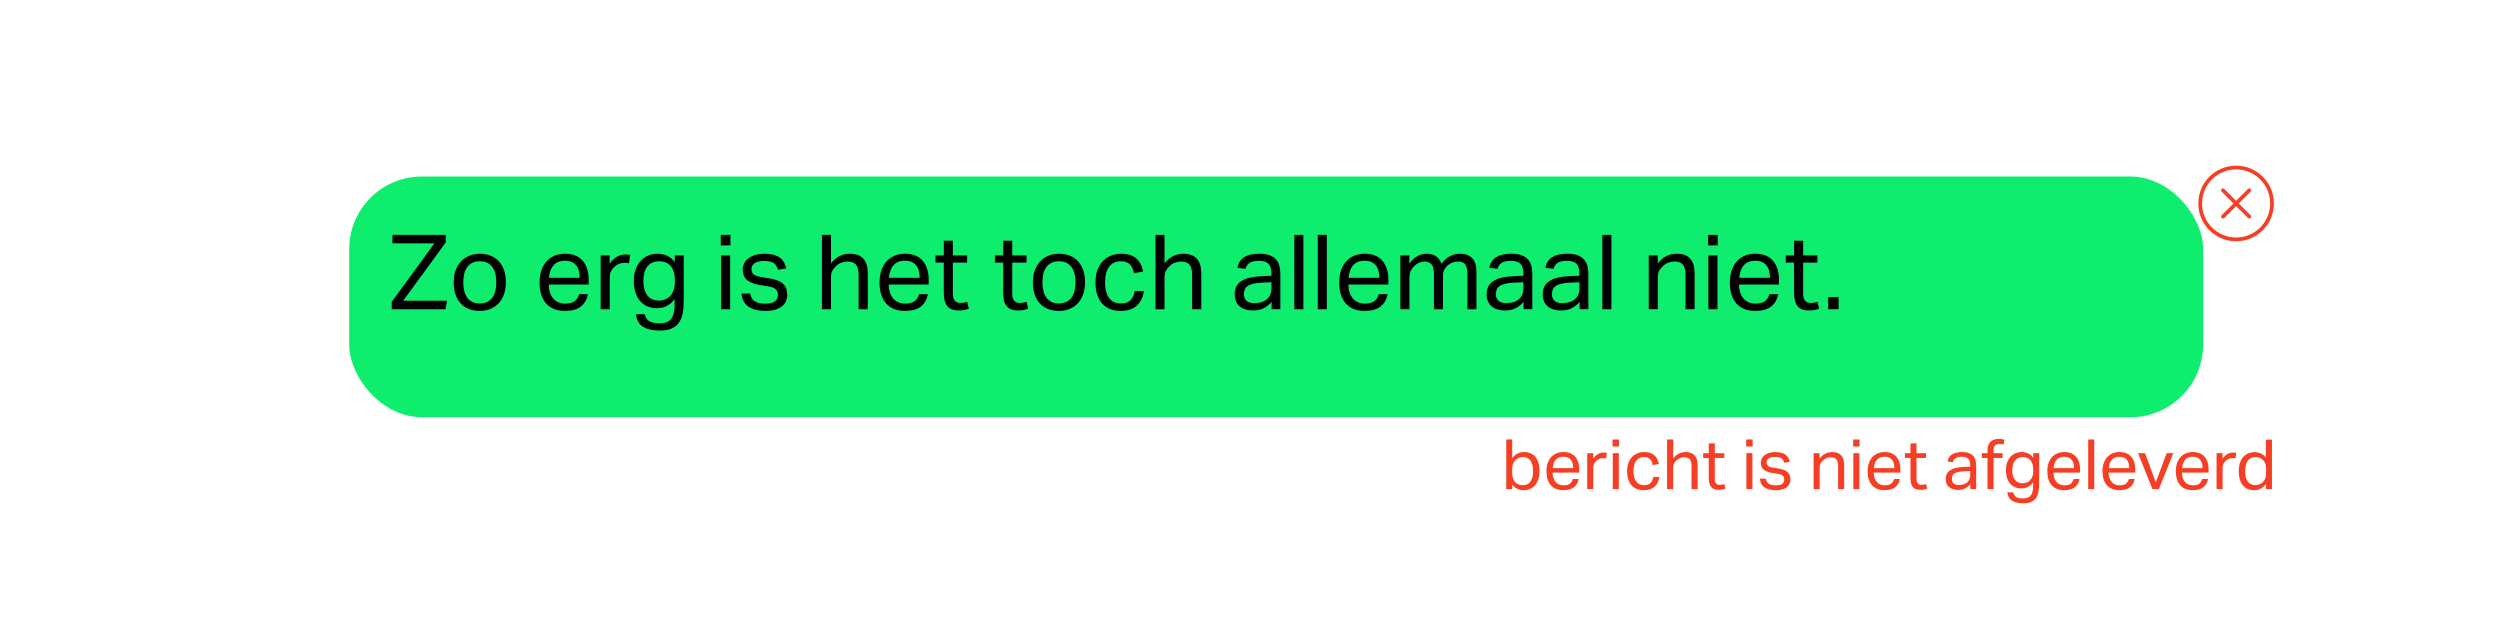 <?xml version="1.0" encoding="UTF-8"?><svg id="Laag_1" xmlns="http://www.w3.org/2000/svg" xmlns:xlink="http://www.w3.org/1999/xlink" viewBox="0 0 1080 266.56"><defs><style>.cls-1{fill:#f63e24;}.cls-2{fill:none;stroke:#f63e24;stroke-linecap:round;stroke-miterlimit:10;stroke-width:1.62px;}.cls-3{fill:#0eed6e;filter:url(#drop-shadow-10);}</style><filter id="drop-shadow-10" filterUnits="userSpaceOnUse"><feOffset dx="11.3" dy="4.24"/><feGaussianBlur result="blur" stdDeviation="8.47"/><feFlood flood-color="#000" flood-opacity=".2"/><feComposite in2="blur" operator="in"/><feComposite in="SourceGraphic"/></filter></defs><rect class="cls-3" x="139.56" y="72.02" width="800.88" height="103.97" rx="31.37" ry="31.37"/><path d="m169.23,130.4l18.45-25.29h-18.14v-3.64h23.04v3.24l-18.4,25.2h18.94l-.63,3.69h-23.27v-3.2Z"/><path d="m207.21,134.32c-1.77,0-3.35-.29-4.73-.85-1.38-.57-2.55-1.38-3.51-2.43-.96-1.05-1.7-2.34-2.21-3.87-.51-1.53-.77-3.24-.77-5.13s.27-3.6.81-5.13c.54-1.53,1.31-2.83,2.29-3.92.99-1.08,2.18-1.91,3.58-2.5s2.95-.88,4.66-.88,3.3.29,4.68.86c1.38.57,2.56,1.39,3.53,2.45.97,1.07,1.72,2.35,2.23,3.85.51,1.5.77,3.2.77,5.08s-.26,3.65-.79,5.17c-.52,1.53-1.28,2.83-2.25,3.92-.98,1.08-2.17,1.91-3.58,2.5-1.41.58-2.99.88-4.73.88Zm.04-3.24c1.26,0,2.34-.23,3.24-.68.9-.45,1.64-1.08,2.23-1.89.59-.81,1.01-1.78,1.28-2.9s.4-2.36.4-3.71-.13-2.53-.4-3.64c-.27-1.11-.7-2.06-1.28-2.86-.58-.79-1.33-1.42-2.23-1.87-.9-.45-1.98-.67-3.24-.67s-2.33.23-3.22.67c-.89.45-1.62,1.07-2.21,1.87s-1.01,1.75-1.28,2.86c-.27,1.11-.4,2.34-.4,3.69s.13,2.58.4,3.69c.27,1.11.69,2.07,1.26,2.88.57.81,1.3,1.44,2.2,1.89.9.45,1.98.68,3.24.68Z"/><path d="m253.97,127.07c-.39,2.25-1.39,4.02-2.99,5.31-1.61,1.29-3.91,1.93-6.91,1.93-3.54,0-6.25-1.07-8.15-3.22s-2.83-5.14-2.83-8.98c0-2.01.27-3.79.81-5.36.54-1.56,1.3-2.86,2.27-3.92.97-1.05,2.14-1.85,3.49-2.41,1.35-.55,2.82-.83,4.41-.83,1.8,0,3.34.29,4.64.86,1.29.57,2.35,1.36,3.17,2.36.82,1.01,1.44,2.2,1.84,3.58.41,1.38.61,2.9.61,4.55v1.98h-17.28c0,1.17.16,2.26.47,3.26s.76,1.88,1.35,2.61c.58.74,1.31,1.31,2.18,1.73s1.87.63,3.02.63c1.95,0,3.38-.37,4.27-1.1s1.51-1.73,1.85-2.99h3.78Zm-3.55-7.06c0-1.11-.12-2.12-.36-3.02-.24-.9-.62-1.67-1.12-2.32-.51-.64-1.17-1.15-1.98-1.51-.81-.36-1.79-.54-2.92-.54-2.07,0-3.68.63-4.84,1.89-1.16,1.26-1.84,3.09-2.05,5.49h13.28Z"/><path d="m259.5,110.33h3.87v3.6c.87-1.29,1.89-2.28,3.06-2.97,1.17-.69,2.41-1.04,3.74-1.04.81,0,1.5.06,2.07.18l-.5,3.65c-.3-.06-.6-.11-.9-.16-.3-.04-.63-.07-.99-.07-.72,0-1.46.13-2.21.38-.75.25-1.46.68-2.12,1.28-.66.57-1.18,1.23-1.55,1.98-.38.75-.56,1.62-.56,2.61v13.82h-3.92v-23.26Z"/><path d="m278.58,135.76c.33,1.41.97,2.41,1.91,3.01.94.6,2.42.9,4.43.9,2.46,0,4.16-.68,5.11-2.05.94-1.37,1.42-3.35,1.42-5.96v-2.48c-.9,1.26-1.99,2.24-3.26,2.92-1.28.69-2.77,1.04-4.48,1.04s-3.14-.31-4.39-.92c-1.25-.62-2.27-1.46-3.08-2.52-.81-1.06-1.42-2.3-1.82-3.71-.4-1.41-.61-2.92-.61-4.54,0-1.77.24-3.38.72-4.84.48-1.46,1.17-2.7,2.07-3.74s1.99-1.84,3.26-2.41c1.27-.57,2.71-.86,4.3-.86,1.29,0,2.57.26,3.85.79,1.27.53,2.44,1.49,3.49,2.9v-2.97h3.87v19.48c0,2.01-.14,3.82-.43,5.42-.29,1.6-.81,2.97-1.58,4.09-.76,1.12-1.82,1.99-3.17,2.59-1.35.6-3.09.9-5.22.9-3.06,0-5.46-.55-7.2-1.64-1.74-1.09-2.76-2.9-3.06-5.42h3.87Zm12.96-14.67c0-1.53-.18-2.81-.54-3.85s-.85-1.88-1.48-2.54c-.63-.66-1.36-1.13-2.18-1.42-.83-.29-1.69-.43-2.59-.43-.96,0-1.85.16-2.68.47-.83.32-1.55.82-2.16,1.51-.62.69-1.1,1.57-1.44,2.65-.35,1.08-.52,2.39-.52,3.92s.19,2.88.56,3.96c.37,1.08.86,1.95,1.46,2.61.6.66,1.3,1.14,2.09,1.44.79.3,1.6.45,2.41.45,1.02,0,1.96-.16,2.81-.5.85-.33,1.6-.82,2.23-1.48.63-.66,1.12-1.49,1.48-2.5.36-1,.54-2.18.54-3.53v-.76Z"/><path d="m311.38,101.47h4.18v4.54h-4.18v-4.54Zm.13,8.87h3.92v23.26h-3.92v-23.26Z"/><path d="m324.07,126.8c.27,1.62.95,2.75,2.05,3.4,1.09.65,2.59.97,4.48.97s3.38-.34,4.21-1.01c.82-.67,1.24-1.57,1.24-2.68,0-.45-.05-.88-.16-1.28-.11-.41-.31-.77-.61-1.08-.3-.32-.72-.59-1.26-.83-.54-.24-1.25-.43-2.11-.58l-2.97-.45c-1.32-.21-2.48-.48-3.46-.81-.99-.33-1.83-.76-2.52-1.28-.69-.52-1.21-1.17-1.55-1.94-.35-.76-.52-1.69-.52-2.77s.23-2.04.7-2.88c.46-.84,1.11-1.55,1.94-2.14.82-.58,1.8-1.04,2.92-1.35,1.12-.31,2.35-.47,3.67-.47,1.68,0,3.08.17,4.21.5,1.12.33,2.05.78,2.77,1.35.72.57,1.27,1.25,1.67,2.02.39.78.69,1.61.9,2.48l-3.56.58c-.21-.63-.45-1.19-.72-1.67s-.63-.88-1.08-1.19c-.45-.32-1-.55-1.64-.72-.65-.16-1.45-.25-2.41-.25-1.08,0-1.98.1-2.7.29-.72.2-1.3.46-1.73.79-.44.33-.74.7-.92,1.1-.18.4-.27.83-.27,1.28,0,.48.06.91.18,1.28.12.38.34.71.68.99.33.29.78.53,1.35.74.57.21,1.31.39,2.21.54l3.38.54c2.73.45,4.69,1.23,5.87,2.34,1.19,1.11,1.78,2.73,1.78,4.86,0,.99-.2,1.9-.58,2.72-.39.83-.98,1.55-1.75,2.16-.78.62-1.75,1.1-2.92,1.44-1.17.34-2.54.52-4.1.52-1.41,0-2.72-.13-3.94-.4-1.21-.27-2.29-.7-3.22-1.28-.93-.58-1.68-1.36-2.25-2.32-.57-.96-.9-2.13-.99-3.51h3.78Z"/><path d="m355.08,101.47h3.92v12.33c1.14-1.47,2.39-2.54,3.76-3.2,1.36-.66,2.81-.99,4.34-.99,2.64,0,4.6.72,5.87,2.16,1.27,1.44,1.91,3.56,1.91,6.34v15.48h-3.96v-14.71c0-2.16-.38-3.68-1.15-4.57s-1.96-1.33-3.58-1.33c-.87,0-1.73.15-2.59.45-.85.3-1.63.78-2.32,1.44-.75.66-1.32,1.36-1.71,2.09-.39.74-.58,1.69-.58,2.86v13.77h-3.92v-32.13Z"/><path d="m400.84,127.07c-.39,2.25-1.39,4.02-2.99,5.31-1.61,1.29-3.91,1.93-6.91,1.93-3.54,0-6.25-1.07-8.15-3.22s-2.83-5.14-2.83-8.98c0-2.01.27-3.79.81-5.36.54-1.56,1.3-2.86,2.27-3.92.97-1.05,2.14-1.85,3.49-2.41,1.35-.55,2.82-.83,4.41-.83,1.8,0,3.34.29,4.64.86,1.29.57,2.35,1.36,3.17,2.36.82,1.01,1.44,2.2,1.84,3.58.41,1.38.61,2.9.61,4.55v1.98h-17.28c0,1.17.16,2.26.47,3.26s.76,1.88,1.35,2.61c.58.74,1.31,1.31,2.18,1.73s1.87.63,3.02.63c1.95,0,3.38-.37,4.27-1.1s1.51-1.73,1.85-2.99h3.78Zm-3.55-7.06c0-1.11-.12-2.12-.36-3.02-.24-.9-.62-1.67-1.12-2.32-.51-.64-1.17-1.15-1.98-1.51-.81-.36-1.79-.54-2.92-.54-2.07,0-3.68.63-4.84,1.89-1.16,1.26-1.84,3.09-2.05,5.49h13.28Z"/><path d="m407.73,113.44h-3.6v-3.1h3.6v-6.35h3.91v6.35h6.17v3.1h-6.17v13.63c0,1.14.25,2.06.77,2.75.51.69,1.29,1.04,2.34,1.04.66,0,1.24-.04,1.73-.13.49-.09.95-.21,1.37-.36l.67,3.02c-.6.21-1.25.38-1.96.52-.71.13-1.54.2-2.5.2-1.32,0-2.38-.2-3.19-.58s-1.46-.95-1.94-1.67c-.48-.72-.8-1.58-.97-2.57-.17-.99-.25-2.07-.25-3.24v-12.6Z"/><path d="m433.38,113.44h-3.6v-3.1h3.6v-6.35h3.91v6.35h6.17v3.1h-6.17v13.63c0,1.14.25,2.06.77,2.75.51.69,1.29,1.04,2.34,1.04.66,0,1.24-.04,1.73-.13.49-.09.95-.21,1.37-.36l.67,3.02c-.6.21-1.25.38-1.96.52-.71.13-1.54.2-2.5.2-1.32,0-2.38-.2-3.19-.58s-1.46-.95-1.94-1.67c-.48-.72-.8-1.58-.97-2.57-.17-.99-.25-2.07-.25-3.24v-12.6Z"/><path d="m457.41,134.32c-1.77,0-3.35-.29-4.73-.85-1.38-.57-2.55-1.38-3.51-2.43-.96-1.05-1.7-2.34-2.21-3.87-.51-1.53-.77-3.24-.77-5.13s.27-3.6.81-5.13c.54-1.53,1.31-2.83,2.29-3.92.99-1.08,2.18-1.91,3.58-2.5s2.95-.88,4.66-.88,3.3.29,4.68.86c1.38.57,2.56,1.39,3.53,2.45.97,1.07,1.72,2.35,2.23,3.85.51,1.5.77,3.2.77,5.08s-.26,3.65-.79,5.17c-.52,1.53-1.28,2.83-2.25,3.92-.98,1.08-2.17,1.91-3.58,2.5-1.41.58-2.99.88-4.73.88Zm.04-3.24c1.26,0,2.34-.23,3.24-.68.9-.45,1.64-1.08,2.23-1.89.59-.81,1.01-1.78,1.28-2.9s.4-2.36.4-3.71-.13-2.53-.4-3.64c-.27-1.11-.7-2.06-1.28-2.86-.58-.79-1.33-1.42-2.23-1.87-.9-.45-1.98-.67-3.24-.67s-2.33.23-3.22.67c-.89.45-1.62,1.07-2.21,1.87s-1.01,1.75-1.28,2.86c-.27,1.11-.4,2.34-.4,3.69s.13,2.58.4,3.69c.27,1.11.69,2.07,1.26,2.88.57.81,1.3,1.44,2.2,1.89.9.45,1.98.68,3.24.68Z"/><path d="m494.17,125.72c-.39,2.67-1.41,4.77-3.06,6.3-1.65,1.53-3.98,2.29-6.98,2.29-1.77,0-3.34-.29-4.7-.85-1.37-.57-2.51-1.39-3.42-2.45-.92-1.06-1.61-2.35-2.07-3.87-.47-1.51-.7-3.22-.7-5.11s.25-3.55.77-5.08c.51-1.53,1.24-2.83,2.21-3.92.96-1.08,2.13-1.92,3.51-2.52,1.38-.6,2.94-.9,4.68-.9,2.79,0,4.95.68,6.48,2.05,1.53,1.37,2.5,3.25,2.92,5.65l-3.92.72c-.15-.75-.35-1.44-.61-2.07-.26-.63-.61-1.18-1.06-1.64-.45-.46-1-.83-1.64-1.08s-1.42-.38-2.32-.38c-1.23,0-2.28.23-3.15.7-.87.47-1.58,1.11-2.14,1.94s-.96,1.79-1.21,2.9c-.26,1.11-.38,2.29-.38,3.55s.12,2.45.36,3.56c.24,1.11.63,2.08,1.17,2.9s1.24,1.48,2.12,1.96c.87.48,1.94.72,3.19.72,1.89,0,3.29-.48,4.21-1.44.91-.96,1.51-2.26,1.78-3.92h3.96Z"/><path d="m499.16,101.47h3.92v12.33c1.14-1.47,2.39-2.54,3.76-3.2,1.36-.66,2.81-.99,4.34-.99,2.64,0,4.6.72,5.87,2.16,1.27,1.44,1.91,3.56,1.91,6.34v15.48h-3.96v-14.71c0-2.16-.38-3.68-1.15-4.57s-1.96-1.33-3.58-1.33c-.87,0-1.73.15-2.59.45-.85.3-1.63.78-2.32,1.44-.75.66-1.32,1.36-1.71,2.09-.39.74-.58,1.69-.58,2.86v13.77h-3.92v-32.13Z"/><path d="m549.34,130.4c-.84,1.02-1.91,1.9-3.19,2.63-1.29.73-2.9,1.1-4.81,1.1-1.17,0-2.24-.14-3.22-.43-.98-.28-1.82-.72-2.52-1.3-.71-.58-1.25-1.31-1.64-2.18-.39-.87-.59-1.89-.59-3.06,0-1.59.34-2.88,1.01-3.87.67-.99,1.58-1.77,2.7-2.34,1.12-.57,2.39-.97,3.8-1.22,1.41-.24,2.86-.39,4.37-.45l4-.14v-.9c0-1.98-.42-3.41-1.26-4.28s-2.2-1.3-4.09-1.3-3.23.31-4.1.92c-.87.62-1.44,1.46-1.71,2.54l-3.55-.41c.42-2.13,1.42-3.68,3.01-4.66,1.59-.97,3.75-1.46,6.48-1.46,1.68,0,3.1.2,4.25.61,1.15.41,2.09.98,2.81,1.73.72.75,1.24,1.68,1.55,2.79.31,1.11.47,2.36.47,3.74v15.12h-3.78v-3.2Zm-.09-8.46l-3.73.14c-1.59.06-2.91.21-3.96.45-1.05.24-1.88.56-2.5.97-.62.41-1.05.91-1.31,1.51-.26.6-.38,1.29-.38,2.07,0,1.17.35,2.11,1.06,2.81.7.71,1.87,1.06,3.49,1.06,2.31,0,4.11-.57,5.4-1.71,1.29-1.14,1.94-2.7,1.94-4.68v-2.61Z"/><path d="m559.15,101.47h3.92v32.13h-3.92v-32.13Z"/><path d="m569.27,101.47h3.92v32.13h-3.92v-32.13Z"/><path d="m599.42,127.07c-.39,2.25-1.39,4.02-2.99,5.31-1.61,1.29-3.91,1.93-6.91,1.93-3.54,0-6.25-1.07-8.15-3.22s-2.83-5.14-2.83-8.98c0-2.01.27-3.79.81-5.36.54-1.56,1.3-2.86,2.27-3.92.97-1.05,2.14-1.85,3.49-2.41,1.35-.55,2.82-.83,4.41-.83,1.8,0,3.34.29,4.64.86,1.29.57,2.35,1.36,3.17,2.36.82,1.01,1.44,2.2,1.84,3.58.41,1.38.61,2.9.61,4.55v1.98h-17.28c0,1.17.16,2.26.47,3.26s.76,1.88,1.35,2.61c.58.74,1.31,1.31,2.18,1.73s1.87.63,3.02.63c1.95,0,3.38-.37,4.27-1.1s1.51-1.73,1.85-2.99h3.78Zm-3.55-7.06c0-1.11-.12-2.12-.36-3.02-.24-.9-.62-1.67-1.12-2.32-.51-.64-1.17-1.15-1.98-1.51-.81-.36-1.79-.54-2.92-.54-2.07,0-3.68.63-4.84,1.89-1.16,1.26-1.84,3.09-2.05,5.49h13.28Z"/><path d="m604.96,110.33h3.87v3.55c1.05-1.44,2.21-2.51,3.47-3.22,1.26-.7,2.55-1.06,3.87-1.06,1.74,0,3.14.38,4.21,1.12,1.06.75,1.85,1.83,2.36,3.24,1.05-1.44,2.25-2.53,3.6-3.26,1.35-.73,2.79-1.1,4.32-1.1,2.28,0,4.04.62,5.29,1.87,1.24,1.25,1.87,3.25,1.87,6.01v16.11h-3.92v-15.21c0-1.05-.09-1.93-.27-2.63-.18-.7-.44-1.26-.79-1.67-.35-.4-.77-.69-1.28-.85-.51-.17-1.1-.25-1.75-.25s-1.41.12-2.16.36c-.75.24-1.48.66-2.2,1.26-.6.51-1.1,1.12-1.49,1.85-.39.72-.58,1.54-.58,2.47v14.67h-3.92v-15.17c0-2.04-.35-3.46-1.06-4.25-.71-.79-1.72-1.19-3.04-1.19-1.53,0-2.97.63-4.32,1.89-.51.48-1,1.09-1.46,1.84-.47.75-.7,1.75-.7,3.01v13.86h-3.92v-23.26Z"/><path d="m658.19,130.4c-.84,1.02-1.91,1.9-3.19,2.63-1.29.73-2.9,1.1-4.81,1.1-1.17,0-2.24-.14-3.22-.43-.98-.28-1.82-.72-2.52-1.3-.71-.58-1.25-1.31-1.64-2.18-.39-.87-.59-1.89-.59-3.06,0-1.59.34-2.88,1.01-3.87.67-.99,1.58-1.77,2.7-2.34,1.12-.57,2.39-.97,3.8-1.22,1.41-.24,2.86-.39,4.37-.45l4-.14v-.9c0-1.98-.42-3.41-1.26-4.28s-2.2-1.3-4.09-1.3-3.23.31-4.1.92c-.87.62-1.44,1.46-1.71,2.54l-3.55-.41c.42-2.13,1.42-3.68,3.01-4.66,1.59-.97,3.75-1.46,6.48-1.46,1.68,0,3.1.2,4.25.61,1.15.41,2.09.98,2.81,1.73.72.75,1.24,1.68,1.55,2.79.31,1.11.47,2.36.47,3.74v15.12h-3.78v-3.2Zm-.09-8.46l-3.73.14c-1.59.06-2.91.21-3.96.45-1.05.24-1.88.56-2.5.97-.62.41-1.05.91-1.31,1.51-.26.6-.38,1.29-.38,2.07,0,1.17.35,2.11,1.06,2.81.7.71,1.87,1.06,3.49,1.06,2.31,0,4.11-.57,5.4-1.71,1.29-1.14,1.94-2.7,1.94-4.68v-2.61Z"/><path d="m682.4,130.4c-.84,1.02-1.91,1.9-3.19,2.63-1.29.73-2.9,1.1-4.81,1.1-1.17,0-2.24-.14-3.22-.43-.98-.28-1.82-.72-2.52-1.3-.71-.58-1.25-1.31-1.64-2.18-.39-.87-.59-1.89-.59-3.06,0-1.59.34-2.88,1.01-3.87.67-.99,1.58-1.77,2.7-2.34,1.12-.57,2.39-.97,3.8-1.22,1.41-.24,2.86-.39,4.37-.45l4-.14v-.9c0-1.98-.42-3.41-1.26-4.28s-2.2-1.3-4.09-1.3-3.23.31-4.1.92c-.87.62-1.44,1.46-1.71,2.54l-3.55-.41c.42-2.13,1.42-3.68,3.01-4.66,1.59-.97,3.75-1.46,6.48-1.46,1.68,0,3.1.2,4.25.61,1.15.41,2.09.98,2.81,1.73.72.75,1.24,1.68,1.55,2.79.31,1.11.47,2.36.47,3.74v15.12h-3.78v-3.2Zm-.09-8.46l-3.73.14c-1.59.06-2.91.21-3.96.45-1.05.24-1.88.56-2.5.97-.62.41-1.05.91-1.31,1.51-.26.6-.38,1.29-.38,2.07,0,1.17.35,2.11,1.06,2.81.7.71,1.87,1.06,3.49,1.06,2.31,0,4.11-.57,5.4-1.71,1.29-1.14,1.94-2.7,1.94-4.68v-2.61Z"/><path d="m692.21,101.47h3.92v32.13h-3.92v-32.13Z"/><path d="m712.28,110.33h3.87v3.55c1.14-1.53,2.4-2.62,3.78-3.29,1.38-.66,2.83-.99,4.36-.99,2.64,0,4.6.72,5.87,2.16,1.27,1.44,1.91,3.56,1.91,6.34v15.48h-3.92v-14.71c0-2.16-.39-3.68-1.17-4.57-.78-.88-1.98-1.33-3.6-1.33-.87,0-1.73.15-2.59.45-.85.3-1.63.78-2.32,1.44-.75.66-1.32,1.36-1.71,2.09-.39.74-.58,1.69-.58,2.86v13.77h-3.92v-23.26Z"/><path d="m737.89,101.47h4.18v4.54h-4.18v-4.54Zm.13,8.87h3.92v23.26h-3.92v-23.26Z"/><path d="m768.17,127.07c-.39,2.25-1.39,4.02-2.99,5.31-1.61,1.29-3.91,1.93-6.91,1.93-3.54,0-6.25-1.07-8.15-3.22s-2.83-5.14-2.83-8.98c0-2.01.27-3.79.81-5.36.54-1.56,1.3-2.86,2.27-3.92.97-1.05,2.14-1.85,3.49-2.41,1.35-.55,2.82-.83,4.41-.83,1.8,0,3.34.29,4.64.86,1.29.57,2.35,1.36,3.17,2.36.82,1.01,1.44,2.2,1.84,3.58.41,1.38.61,2.9.61,4.55v1.98h-17.28c0,1.17.16,2.26.47,3.26s.76,1.88,1.35,2.61c.58.74,1.31,1.31,2.18,1.73s1.87.63,3.02.63c1.95,0,3.38-.37,4.27-1.1s1.51-1.73,1.85-2.99h3.78Zm-3.55-7.06c0-1.11-.12-2.12-.36-3.02-.24-.9-.62-1.67-1.12-2.32-.51-.64-1.17-1.15-1.98-1.51-.81-.36-1.79-.54-2.92-.54-2.07,0-3.68.63-4.84,1.89-1.16,1.26-1.84,3.09-2.05,5.49h13.28Z"/><path d="m775.05,113.44h-3.6v-3.1h3.6v-6.35h3.91v6.35h6.17v3.1h-6.17v13.63c0,1.14.25,2.06.77,2.75.51.69,1.29,1.04,2.34,1.04.66,0,1.24-.04,1.73-.13.49-.09.95-.21,1.37-.36l.67,3.02c-.6.21-1.25.38-1.96.52-.71.13-1.54.2-2.5.2-1.32,0-2.38-.2-3.19-.58s-1.46-.95-1.94-1.67c-.48-.72-.8-1.58-.97-2.57-.17-.99-.25-2.07-.25-3.24v-12.6Z"/><path d="m789.77,128.33h4.5v5.26h-4.5v-5.26Z"/><path class="cls-1" d="m650.67,189.86h2.61v8.07c.64-.84,1.38-1.49,2.22-1.95.84-.46,1.83-.69,2.97-.69s2.06.2,2.9.6c.83.4,1.52.96,2.07,1.68.55.72.96,1.58,1.23,2.57.27.99.41,2.08.41,3.28,0,1.28-.16,2.44-.48,3.47-.32,1.03-.78,1.9-1.38,2.62-.6.72-1.33,1.27-2.17,1.66-.85.39-1.81.59-2.87.59-.9,0-1.77-.19-2.62-.56s-1.62-1-2.29-1.91v1.98h-2.58v-21.42Zm2.58,14.1c0,1,.12,1.86.35,2.57.23.71.54,1.29.94,1.75.4.46.88.79,1.44,1s1.17.32,1.83.32,1.23-.11,1.79-.33c.55-.22,1.02-.58,1.42-1.07.4-.49.71-1.12.95-1.91.23-.78.34-1.73.34-2.85s-.12-2.09-.38-2.87c-.25-.77-.58-1.38-.98-1.84s-.85-.79-1.36-.99c-.51-.2-1.04-.3-1.58-.3-.68,0-1.31.12-1.89.34-.58.23-1.09.57-1.52,1.02-.43.45-.77,1.02-1,1.71-.24.69-.36,1.49-.36,2.38v1.05Z"/><path class="cls-1" d="m681.99,206.93c-.26,1.5-.93,2.68-2,3.54-1.07.86-2.6,1.29-4.6,1.29-2.36,0-4.17-.71-5.43-2.15-1.26-1.43-1.89-3.42-1.89-5.99,0-1.34.18-2.53.54-3.57s.86-1.91,1.52-2.61c.65-.7,1.42-1.23,2.32-1.6s1.88-.56,2.94-.56c1.2,0,2.23.19,3.09.57.86.38,1.56.91,2.11,1.58.55.67.96,1.46,1.23,2.38s.41,1.93.41,3.03v1.32h-11.52c0,.78.1,1.51.31,2.18s.51,1.25.9,1.74c.39.49.87.88,1.46,1.16.58.28,1.25.42,2.01.42,1.3,0,2.25-.24,2.85-.74.6-.49,1.01-1.15,1.23-1.99h2.52Zm-2.37-4.71c0-.74-.08-1.41-.24-2.01-.16-.6-.41-1.11-.75-1.54-.34-.43-.78-.76-1.32-1-.54-.24-1.19-.36-1.95-.36-1.38,0-2.46.42-3.23,1.26-.77.84-1.23,2.06-1.36,3.66h8.85Z"/><path class="cls-1" d="m685.68,195.77h2.58v2.4c.58-.86,1.26-1.52,2.04-1.98.78-.46,1.61-.69,2.49-.69.54,0,1,.04,1.38.12l-.33,2.43c-.2-.04-.4-.07-.6-.1-.2-.03-.42-.04-.66-.04-.48,0-.97.08-1.47.25-.5.17-.97.46-1.41.86-.44.38-.79.82-1.03,1.32-.25.5-.38,1.08-.38,1.74v9.21h-2.61v-15.51Z"/><path class="cls-1" d="m696.63,189.86h2.79v3.03h-2.79v-3.03Zm.09,5.91h2.61v15.51h-2.61v-15.51Z"/><path class="cls-1" d="m716.85,206.03c-.26,1.78-.94,3.18-2.04,4.2-1.1,1.02-2.65,1.53-4.65,1.53-1.18,0-2.23-.19-3.13-.57-.91-.38-1.67-.92-2.28-1.63-.61-.71-1.07-1.57-1.38-2.58s-.46-2.15-.46-3.41.17-2.37.51-3.39c.34-1.02.83-1.89,1.47-2.61.64-.72,1.42-1.28,2.34-1.68s1.96-.6,3.12-.6c1.86,0,3.3.46,4.32,1.37,1.02.91,1.67,2.17,1.95,3.76l-2.61.48c-.1-.5-.24-.96-.41-1.38s-.4-.79-.7-1.1c-.3-.31-.67-.55-1.1-.72-.43-.17-.94-.25-1.54-.25-.82,0-1.52.16-2.1.46-.58.31-1.06.74-1.42,1.29-.37.55-.64,1.2-.81,1.94-.17.74-.26,1.53-.26,2.37s.08,1.63.24,2.37c.16.74.42,1.39.78,1.94.36.55.83.99,1.41,1.3.58.32,1.29.48,2.13.48,1.26,0,2.19-.32,2.81-.96.61-.64,1-1.51,1.19-2.61h2.64Z"/><path class="cls-1" d="m720.18,189.86h2.61v8.22c.76-.98,1.59-1.69,2.5-2.13.91-.44,1.88-.66,2.9-.66,1.76,0,3.06.48,3.92,1.44.85.96,1.27,2.37,1.27,4.23v10.32h-2.64v-9.81c0-1.44-.25-2.46-.76-3.05-.51-.59-1.31-.88-2.39-.88-.58,0-1.15.1-1.73.3-.57.2-1.08.52-1.54.96-.5.44-.88.91-1.14,1.4s-.39,1.12-.39,1.91v9.18h-2.61v-21.42Z"/><path class="cls-1" d="m738.18,197.84h-2.4v-2.07h2.4v-4.23h2.61v4.23h4.11v2.07h-4.11v9.09c0,.76.17,1.37.51,1.83.34.46.86.69,1.56.69.44,0,.83-.03,1.16-.09.33-.06.63-.14.92-.24l.45,2.01c-.4.14-.83.26-1.3.35-.47.09-1.03.13-1.67.13-.88,0-1.59-.13-2.13-.39-.54-.26-.97-.63-1.29-1.11-.32-.48-.54-1.05-.65-1.71-.11-.66-.17-1.38-.17-2.16v-8.4Z"/><path class="cls-1" d="m754.35,189.86h2.79v3.03h-2.79v-3.03Zm.09,5.91h2.61v15.51h-2.61v-15.51Z"/><path class="cls-1" d="m762.81,206.75c.18,1.08.63,1.83,1.37,2.27.73.43,1.72.64,2.98.64s2.25-.22,2.81-.67c.55-.45.82-1.04.82-1.79,0-.3-.04-.58-.1-.85-.07-.27-.21-.51-.4-.72-.2-.21-.48-.39-.84-.55-.36-.16-.83-.29-1.41-.39l-1.98-.3c-.88-.14-1.65-.32-2.31-.54-.66-.22-1.22-.5-1.68-.85-.46-.35-.81-.78-1.04-1.29s-.34-1.12-.34-1.84.15-1.36.46-1.92c.31-.56.74-1.04,1.29-1.43.55-.39,1.2-.69,1.95-.9s1.56-.32,2.44-.32c1.12,0,2.06.11,2.81.33.75.22,1.36.52,1.84.9s.85.83,1.11,1.35c.26.52.46,1.07.6,1.65l-2.37.39c-.14-.42-.3-.79-.48-1.11-.18-.32-.42-.58-.72-.79s-.67-.37-1.1-.48c-.43-.11-.96-.17-1.6-.17-.72,0-1.32.07-1.8.2s-.87.3-1.15.52c-.29.22-.5.46-.62.74-.12.27-.18.55-.18.85,0,.32.04.61.12.86.08.25.23.47.45.66.22.19.52.36.9.5.38.14.87.26,1.47.36l2.25.36c1.82.3,3.12.82,3.91,1.56.79.74,1.19,1.82,1.19,3.24,0,.66-.13,1.27-.39,1.82-.26.55-.65,1.03-1.17,1.44-.52.41-1.17.73-1.95.96-.78.23-1.69.35-2.73.35-.94,0-1.81-.09-2.62-.27s-1.53-.46-2.15-.85c-.62-.39-1.12-.91-1.5-1.55-.38-.64-.6-1.42-.66-2.34h2.52Z"/><path class="cls-1" d="m783.48,195.77h2.58v2.37c.76-1.02,1.6-1.75,2.52-2.19.92-.44,1.89-.66,2.91-.66,1.76,0,3.06.48,3.92,1.44.85.96,1.27,2.37,1.27,4.23v10.32h-2.61v-9.81c0-1.44-.26-2.46-.78-3.05-.52-.59-1.32-.88-2.4-.88-.58,0-1.15.1-1.73.3-.57.2-1.08.52-1.54.96-.5.44-.88.91-1.14,1.4s-.39,1.12-.39,1.91v9.18h-2.61v-15.51Z"/><path class="cls-1" d="m800.55,189.86h2.79v3.03h-2.79v-3.03Zm.09,5.91h2.61v15.51h-2.61v-15.51Z"/><path class="cls-1" d="m820.74,206.93c-.26,1.5-.93,2.68-2,3.54-1.07.86-2.6,1.29-4.6,1.29-2.36,0-4.17-.71-5.43-2.15-1.26-1.43-1.89-3.42-1.89-5.99,0-1.34.18-2.53.54-3.57s.86-1.91,1.52-2.61c.65-.7,1.42-1.23,2.32-1.6s1.88-.56,2.94-.56c1.2,0,2.23.19,3.09.57.86.38,1.56.91,2.11,1.58.55.67.96,1.46,1.23,2.38s.41,1.93.41,3.03v1.32h-11.52c0,.78.1,1.51.31,2.18s.51,1.25.9,1.74c.39.49.87.88,1.46,1.16.58.28,1.25.42,2.01.42,1.3,0,2.25-.24,2.85-.74.6-.49,1.01-1.15,1.23-1.99h2.52Zm-2.37-4.71c0-.74-.08-1.41-.24-2.01-.16-.6-.41-1.11-.75-1.54-.34-.43-.78-.76-1.32-1-.54-.24-1.19-.36-1.95-.36-1.38,0-2.46.42-3.23,1.26-.77.84-1.23,2.06-1.36,3.66h8.85Z"/><path class="cls-1" d="m825.33,197.84h-2.4v-2.07h2.4v-4.23h2.61v4.23h4.11v2.07h-4.11v9.09c0,.76.17,1.37.51,1.83.34.46.86.69,1.56.69.44,0,.83-.03,1.16-.09.33-.06.63-.14.92-.24l.45,2.01c-.4.14-.83.26-1.3.35-.47.09-1.03.13-1.67.13-.88,0-1.59-.13-2.13-.39-.54-.26-.97-.63-1.29-1.11-.32-.48-.54-1.05-.65-1.71-.11-.66-.17-1.38-.17-2.16v-8.4Z"/><path class="cls-1" d="m851.19,209.15c-.56.68-1.27,1.26-2.13,1.75-.86.49-1.93.74-3.21.74-.78,0-1.5-.1-2.15-.29-.65-.19-1.21-.48-1.68-.87-.47-.39-.83-.88-1.09-1.46-.26-.58-.39-1.26-.39-2.04,0-1.06.23-1.92.67-2.58.45-.66,1.05-1.18,1.8-1.56s1.59-.65,2.53-.81c.94-.16,1.91-.26,2.91-.3l2.67-.09v-.6c0-1.32-.28-2.27-.84-2.85-.56-.58-1.47-.87-2.73-.87s-2.15.21-2.73.62c-.58.41-.96.97-1.14,1.7l-2.37-.27c.28-1.42.95-2.46,2.01-3.1,1.06-.65,2.5-.98,4.32-.98,1.12,0,2.06.13,2.83.41.77.27,1.4.66,1.88,1.16s.83,1.12,1.04,1.86c.21.74.31,1.57.31,2.49v10.08h-2.52v-2.13Zm-.06-5.64l-2.49.09c-1.06.04-1.94.14-2.64.3-.7.16-1.26.38-1.67.64-.41.27-.7.61-.87,1-.17.4-.25.86-.25,1.38,0,.78.23,1.41.71,1.88.47.47,1.25.71,2.33.71,1.54,0,2.74-.38,3.6-1.14.86-.76,1.29-1.8,1.29-3.12v-1.74Z"/><path class="cls-1" d="m858.6,197.84h-2.43v-2.07h2.43v-1.35c0-.84.12-1.56.38-2.16.25-.6.59-1.1,1.02-1.49.43-.39.93-.68,1.5-.87.57-.19,1.17-.29,1.81-.29.46,0,.9.03,1.32.08.42.05.86.15,1.32.29l-.42,2.04c-.32-.1-.63-.17-.92-.2-.29-.03-.58-.04-.85-.04-.7,0-1.3.19-1.8.55-.5.37-.75,1.05-.75,2.03v1.41h3.93v2.07h-3.93v13.44h-2.61v-13.44Z"/><path class="cls-1" d="m869.73,212.72c.22.94.65,1.61,1.27,2.01.63.4,1.62.6,2.96.6,1.64,0,2.77-.46,3.41-1.37.63-.91.94-2.23.94-3.97v-1.65c-.6.84-1.33,1.49-2.17,1.95-.85.46-1.85.69-2.99.69s-2.1-.21-2.92-.62c-.83-.41-1.52-.97-2.06-1.68s-.94-1.54-1.21-2.48c-.27-.94-.4-1.95-.4-3.03,0-1.18.16-2.25.48-3.23.32-.97.78-1.8,1.38-2.49.6-.69,1.32-1.22,2.17-1.6s1.8-.57,2.87-.57c.86,0,1.71.18,2.56.53.85.35,1.62,1,2.32,1.93v-1.98h2.58v12.99c0,1.34-.1,2.54-.28,3.61-.19,1.07-.54,1.98-1.05,2.73-.51.75-1.21,1.32-2.11,1.72s-2.06.6-3.48.6c-2.04,0-3.64-.37-4.8-1.1-1.16-.73-1.84-1.93-2.04-3.61h2.58Zm8.64-9.78c0-1.02-.12-1.88-.36-2.57-.24-.69-.57-1.25-.99-1.69-.42-.44-.91-.75-1.46-.95-.55-.19-1.12-.29-1.73-.29-.64,0-1.23.11-1.78.32-.55.21-1.03.54-1.44,1-.41.46-.73,1.05-.96,1.77-.23.72-.35,1.59-.35,2.61s.12,1.92.38,2.64c.25.72.57,1.3.98,1.74.4.44.86.76,1.4.96.53.2,1.06.3,1.6.3.68,0,1.3-.11,1.88-.33.57-.22,1.06-.55,1.48-.99.42-.44.75-1,.99-1.67.24-.67.36-1.46.36-2.36v-.51Z"/><path class="cls-1" d="m898.35,206.93c-.26,1.5-.93,2.68-2,3.54-1.07.86-2.6,1.29-4.6,1.29-2.36,0-4.17-.71-5.43-2.15-1.26-1.43-1.89-3.42-1.89-5.99,0-1.34.18-2.53.54-3.57s.86-1.91,1.52-2.61c.65-.7,1.42-1.23,2.32-1.6s1.88-.56,2.94-.56c1.2,0,2.23.19,3.09.57.86.38,1.56.91,2.11,1.58.55.67.96,1.46,1.23,2.38s.41,1.93.41,3.03v1.32h-11.52c0,.78.1,1.51.31,2.18s.51,1.25.9,1.74c.39.49.87.88,1.46,1.16.58.28,1.25.42,2.01.42,1.3,0,2.25-.24,2.85-.74.6-.49,1.01-1.15,1.23-1.99h2.52Zm-2.37-4.71c0-.74-.08-1.41-.24-2.01-.16-.6-.41-1.11-.75-1.54-.34-.43-.78-.76-1.32-1-.54-.24-1.19-.36-1.95-.36-1.38,0-2.46.42-3.23,1.26-.77.84-1.23,2.06-1.36,3.66h8.85Z"/><path class="cls-1" d="m902.1,189.86h2.61v21.42h-2.61v-21.42Z"/><path class="cls-1" d="m922.2,206.93c-.26,1.5-.93,2.68-2,3.54-1.07.86-2.6,1.29-4.6,1.29-2.36,0-4.17-.71-5.43-2.15-1.26-1.43-1.89-3.42-1.89-5.99,0-1.34.18-2.53.54-3.57s.86-1.91,1.52-2.61c.65-.7,1.42-1.23,2.32-1.6s1.88-.56,2.94-.56c1.2,0,2.23.19,3.09.57.86.38,1.56.91,2.11,1.58.55.67.96,1.46,1.23,2.38s.41,1.93.41,3.03v1.32h-11.52c0,.78.1,1.51.31,2.18s.51,1.25.9,1.74c.39.49.87.88,1.46,1.16.58.28,1.25.42,2.01.42,1.3,0,2.25-.24,2.85-.74.6-.49,1.01-1.15,1.23-1.99h2.52Zm-2.37-4.71c0-.74-.08-1.41-.24-2.01-.16-.6-.41-1.11-.75-1.54-.34-.43-.78-.76-1.32-1-.54-.24-1.19-.36-1.95-.36-1.38,0-2.46.42-3.23,1.26-.77.84-1.23,2.06-1.36,3.66h8.85Z"/><path class="cls-1" d="m923.64,195.77h3.03l4.62,12.6,4.71-12.6h2.88l-6.24,15.51h-2.79l-6.21-15.51Z"/><path class="cls-1" d="m953.88,206.93c-.26,1.5-.93,2.68-2,3.54-1.07.86-2.6,1.29-4.6,1.29-2.36,0-4.17-.71-5.43-2.15-1.26-1.43-1.89-3.42-1.89-5.99,0-1.34.18-2.53.54-3.57s.86-1.91,1.52-2.61c.65-.7,1.42-1.23,2.32-1.6s1.88-.56,2.94-.56c1.2,0,2.23.19,3.09.57.86.38,1.56.91,2.11,1.58.55.67.96,1.46,1.23,2.38s.41,1.93.41,3.03v1.32h-11.52c0,.78.1,1.51.31,2.18s.51,1.25.9,1.74c.39.49.87.88,1.46,1.16.58.28,1.25.42,2.01.42,1.3,0,2.25-.24,2.85-.74.6-.49,1.01-1.15,1.23-1.99h2.52Zm-2.37-4.71c0-.74-.08-1.41-.24-2.01-.16-.6-.41-1.11-.75-1.54-.34-.43-.78-.76-1.32-1-.54-.24-1.19-.36-1.95-.36-1.38,0-2.46.42-3.23,1.26-.77.84-1.23,2.06-1.36,3.66h8.85Z"/><path class="cls-1" d="m957.56,195.77h2.58v2.4c.58-.86,1.26-1.52,2.04-1.98.78-.46,1.61-.69,2.49-.69.54,0,1,.04,1.38.12l-.33,2.43c-.2-.04-.4-.07-.6-.1-.2-.03-.42-.04-.66-.04-.48,0-.97.08-1.47.25-.5.17-.97.46-1.41.86-.44.38-.79.82-1.03,1.32-.25.5-.38,1.08-.38,1.74v9.21h-2.61v-15.51Z"/><path class="cls-1" d="m978.93,209.06c-.64.86-1.38,1.53-2.22,2-.84.47-1.83.71-2.97.71s-2.13-.21-2.96-.63c-.83-.42-1.52-.99-2.06-1.72-.54-.73-.94-1.59-1.2-2.59-.26-1-.39-2.07-.39-3.21,0-1.28.16-2.43.48-3.46.32-1.03.77-1.91,1.37-2.62.59-.72,1.31-1.27,2.16-1.65s1.81-.57,2.9-.57c.82,0,1.65.17,2.49.5.84.33,1.62.96,2.34,1.88v-7.8h2.61v21.42h-2.55v-2.22Zm.03-6c0-1.24-.13-2.21-.4-2.9-.27-.69-.72-1.27-1.33-1.75-.44-.36-.89-.61-1.33-.75-.45-.14-.95-.21-1.49-.21-.64,0-1.23.11-1.78.33-.55.22-1.03.58-1.44,1.07-.41.49-.73,1.12-.96,1.89-.23.77-.35,1.71-.35,2.8s.12,2.1.38,2.88c.25.78.58,1.4.99,1.86.41.46.87.79,1.38.99.51.2,1.03.3,1.57.3.58,0,1.1-.07,1.56-.21s.92-.38,1.38-.72c.6-.48,1.05-1.08,1.36-1.8.31-.72.46-1.63.46-2.73v-1.05Z"/><circle class="cls-2" cx="966" cy="87.9" r="15.52"/><line class="cls-2" x1="960.31" y1="82.21" x2="971.68" y2="93.58"/><line class="cls-2" x1="971.68" y1="82.21" x2="960.31" y2="93.58"/></svg>